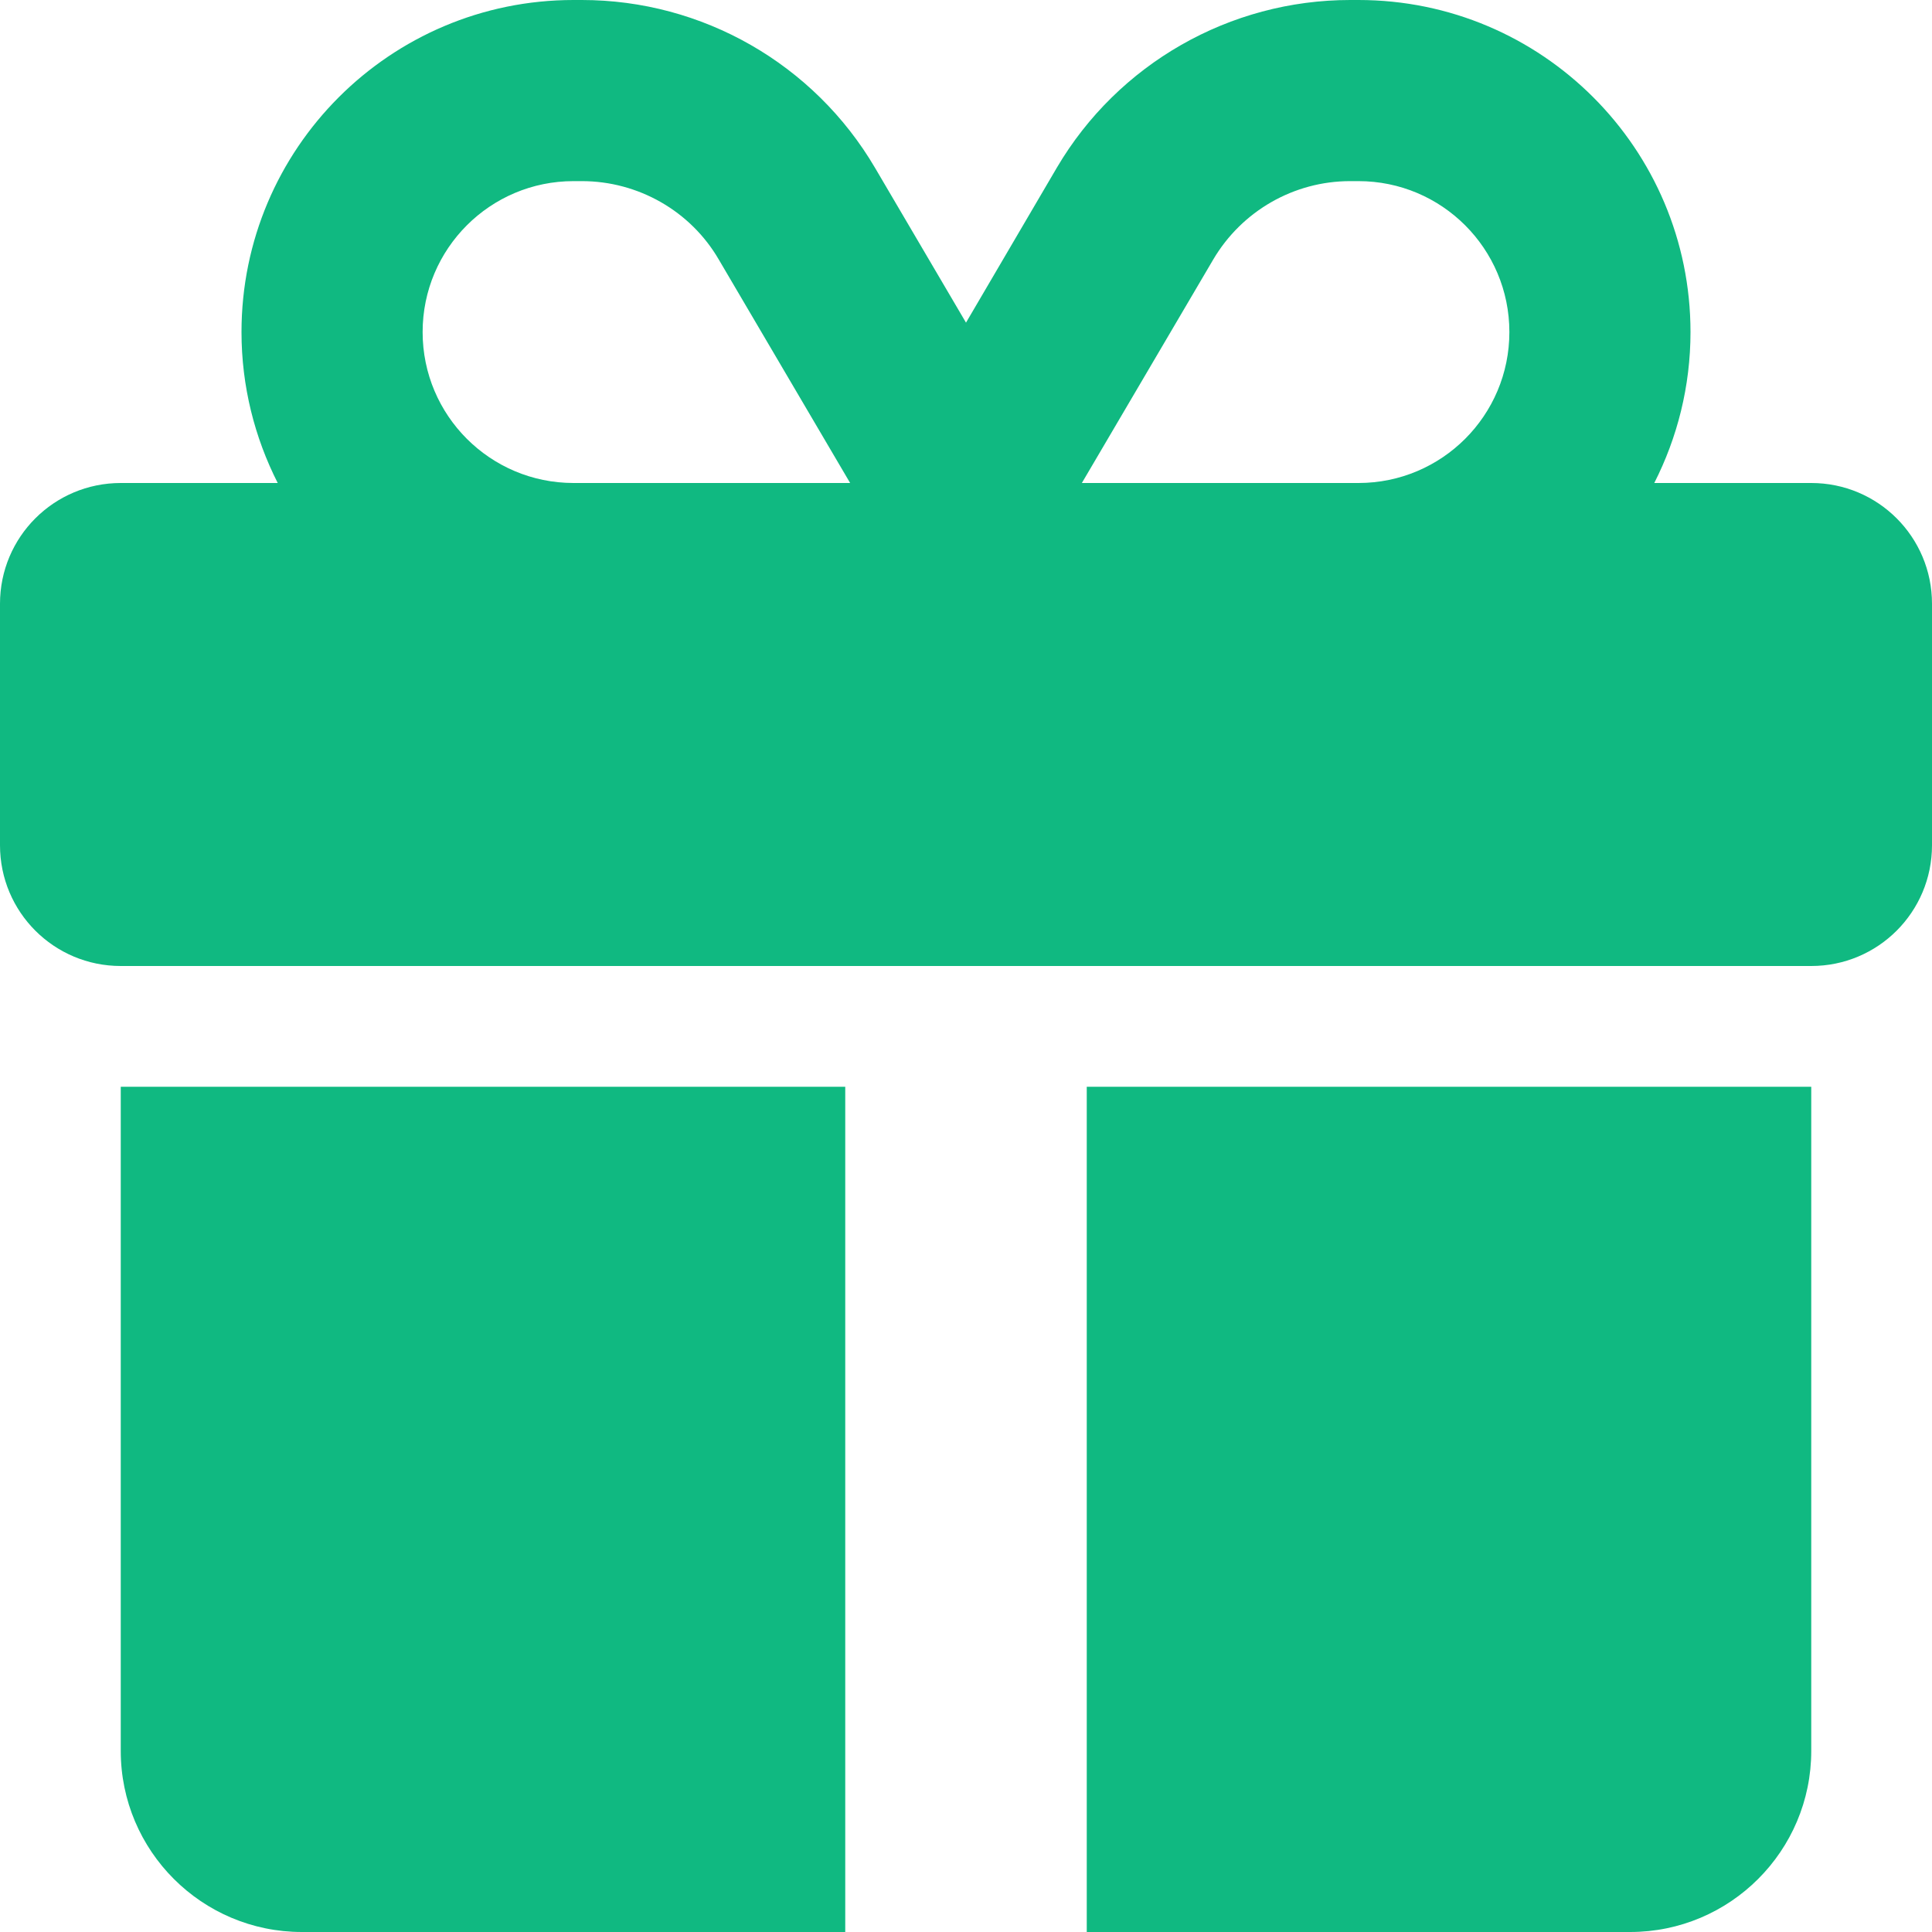 <svg width="32" height="32" viewBox="0 0 32 32" fill="none" xmlns="http://www.w3.org/2000/svg">
<path d="M11.906 4.3L14.081 8H14H9.5C8.119 8 7 6.881 7 5.5C7 4.119 8.119 3 9.5 3H9.637C10.569 3 11.438 3.494 11.906 4.3ZM4 5.5C4 6.4 4.219 7.25 4.6 8H2C0.894 8 0 8.894 0 10V14C0 15.106 0.894 16 2 16H30C31.106 16 32 15.106 32 14V10C32 8.894 31.106 8 30 8H27.4C27.781 7.25 28 6.4 28 5.5C28 2.462 25.538 0 22.5 0H22.363C20.369 0 18.519 1.056 17.506 2.775L16 5.344L14.494 2.781C13.481 1.056 11.631 0 9.637 0H9.5C6.463 0 4 2.462 4 5.5ZM25 5.5C25 6.881 23.881 8 22.5 8H18H17.919L20.094 4.3C20.569 3.494 21.431 3 22.363 3H22.5C23.881 3 25 4.119 25 5.5ZM2 18V29C2 30.656 3.344 32 5 32H14V18H2ZM18 32H27C28.656 32 30 30.656 30 29V18H18V32Z" fill="#10B981"/>
</svg>
